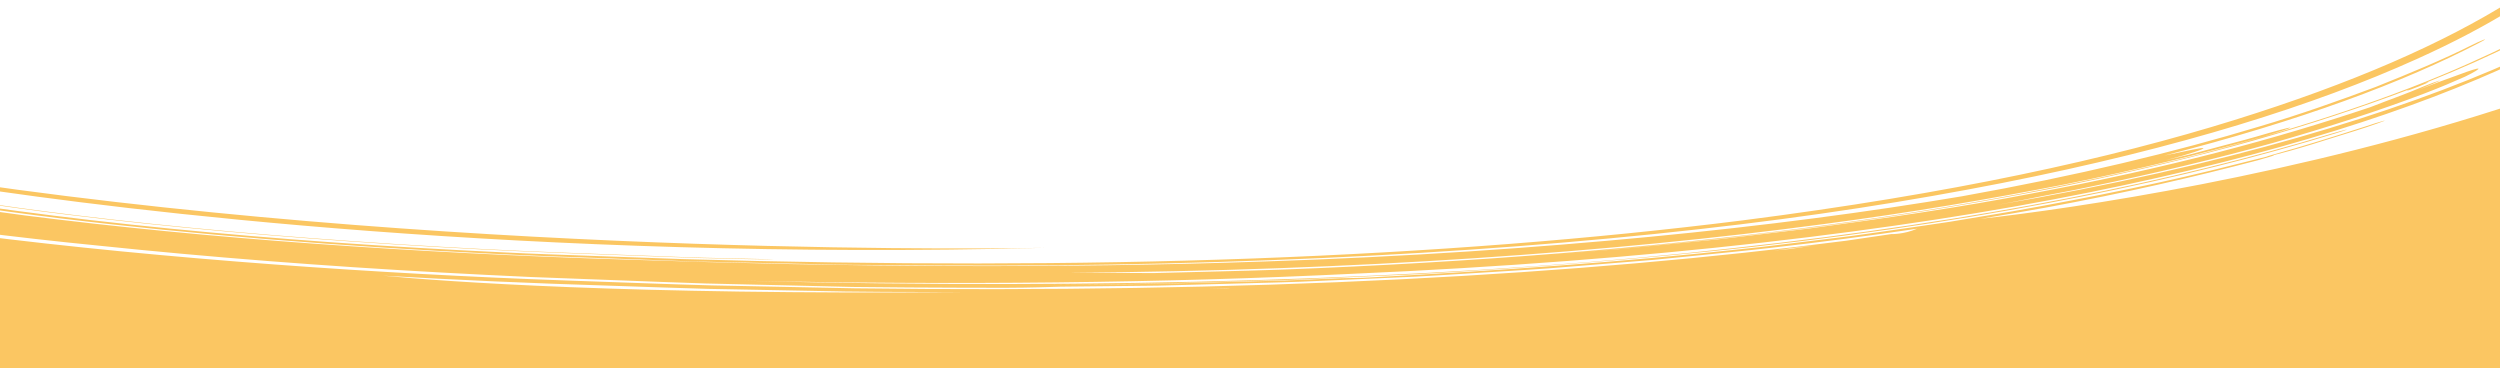 <svg width="1440" height="212" viewBox="0 0 1440 212" fill="none" xmlns="http://www.w3.org/2000/svg">
<g clip-path="url(#clip0_491_971)">
<path fill-rule="evenodd" clip-rule="evenodd" d="M-15.796 135.243C39.817 142.29 99.065 147.954 158.638 152.374C214.256 156.495 271.286 159.643 326.881 161.586C354.642 162.52 382.268 163.632 409.857 164.387C437.453 164.95 464.973 165.509 492.428 166.068C601.995 167.487 709.008 165.808 807.142 160.864C901.905 156.128 987.92 148.427 1063.37 138.656L1089.4 134.826C1089.4 134.826 1096.48 135.109 1104.28 131.731C1076.53 135.849 1048.53 139.518 1020.33 142.727C1005.92 144.423 990.26 145.842 975.243 147.418C967.59 148.173 960.104 148.971 952.339 149.69L928.212 151.651L904.07 153.617C895.997 154.267 888.036 154.959 879.394 155.436L828.565 158.595C820.22 159.18 811.233 159.524 802.382 159.914L775.861 161.09L749.267 162.26C740.364 162.628 731.055 162.785 721.949 163.062L667.015 164.533L610.747 165.13C608.846 165.232 604.979 165.353 598.375 165.497C593.207 165.585 586.838 165.8 579.21 165.773C571.555 165.762 562.92 165.743 553.631 165.728C534.852 165.636 513.255 165.598 491.106 165.284L457.548 164.479L406.789 163.297C389.921 162.786 373.014 162.059 356.148 161.454L305.586 159.549C288.612 158.737 271.572 157.966 254.675 156.997C186.956 153.314 120.184 148.11 56.85 141.494C32.251 139.068 7.977 136.325 -15.935 133.267L-16.885 119.712C-6.528 121.247 3.918 122.711 14.449 124.106C66.535 130.696 122.765 136.191 181.208 140.38C239.759 144.631 299.59 147.647 361.515 149.543C484.331 153.777 609.462 154.741 728.932 150.598C811.185 147.869 884.056 142.754 950.378 136.413C1016.64 130.02 1075.97 122.169 1130 113.075C1196.45 101.183 1252.91 87.538 1301.38 72.867C1326.04 65.57 1347.47 57.867 1368.39 50.083C1388.14 42.183 1407.49 34.202 1423.88 25.906C1426.03 24.817 1428.35 23.777 1430.83 22.792C1432.08 22.342 1431.15 23.099 1428.45 24.432C1384.68 47.37 1324.85 69.618 1246.64 89.611C1260.69 86.704 1268.4 84.867 1269.16 85.351C1269.64 85.799 1262.11 88.545 1247.39 92.292L1261.37 88.97L1274.43 85.502C1276.57 84.92 1278.74 84.344 1280.92 83.767L1287.48 82.038C1291.83 80.885 1296.14 79.724 1300.21 78.533C1310.21 75.582 1318.66 73.322 1319.17 73.504C1319.77 73.673 1312.43 76.103 1302.91 78.921C1268.57 88.532 1231.17 97.72 1189.34 106.19C1146.75 114.519 1101.26 122.382 1050.27 129.09C929.081 145.31 780.384 155.922 615.644 157.108C638.566 157.071 655.967 157.327 664.061 157.301L664.111 157.306C688.843 156.62 713.952 156.151 738.178 155.3C848.995 151.096 950.674 142.74 1039.1 131.366C1127.34 119.902 1201.45 105.349 1265.1 89.352C1327.42 73.141 1379.77 55.453 1421.75 36.685C1431.08 32.539 1440.1 28.291 1448.78 23.948L1448.83 24.742C1433.54 32.363 1417.18 39.671 1399.83 46.624L1396.41 47.989L1396.7 47.888C1398.95 47.117 1399.64 47.04 1397.53 48.005C1395.65 48.882 1391.23 50.626 1388.83 51.48C1385.96 52.479 1385.77 52.338 1387.68 51.481C1360.8 61.697 1330.85 71.554 1297.87 80.99C1264.55 90.389 1227.22 99.211 1187.08 107.544C1145.72 115.674 1101.39 123.285 1052.47 129.915C1040.6 131.651 1027.27 133.051 1014.76 134.64L1011.59 135.026L1005.25 135.802C995.748 136.964 986.164 138.105 975.836 139.058L935.56 143.128C923.72 144.196 911.456 145.137 899.343 146.12L893.347 146.614L932.868 143.469L970.457 139.752L989.247 137.899C995.389 137.257 1001.13 136.503 1007.1 135.809L1042.56 131.568C1087.89 125.485 1131.54 118.989 1169.82 111.535C1248.3 96.951 1311.35 79.849 1365.14 61.79C1367.98 60.673 1370.89 59.565 1373.82 58.46L1379.69 56.248C1385.56 54.034 1391.36 51.804 1396.7 49.492C1399.44 48.35 1403.4 46.893 1404.9 46.471C1406 46.188 1404.29 47.056 1401.46 48.227C1398.66 49.388 1395.88 50.551 1393.09 51.717C1400.78 48.687 1408.67 45.735 1416.75 42.864C1422.65 40.642 1426.71 39.359 1427.55 39.511C1428.04 39.808 1425.19 41.563 1419.83 44.169C1414.05 46.739 1406.07 50.186 1396.42 53.868C1370.52 63.709 1341.2 73.163 1309.38 82.281C1276.85 91.311 1241.21 99.922 1201.92 107.965C1193.7 109.753 1184.46 111.368 1175.78 113.073C1166.88 114.775 1158.64 116.57 1149.33 118.194C1216.76 106.739 1273.91 93.493 1323.29 79.344C1372.57 65.176 1414.22 50.088 1449.12 34.411C1449.24 34.35 1449.37 34.288 1449.5 34.229L1449.6 35.611C1390.81 63.031 1311.51 88.966 1203.42 110.815C1148.69 121.885 1085.77 131.742 1014.76 139.78C943.857 147.82 864.567 153.964 779.363 157.688C670.427 163.009 550.745 164.295 427.474 161.682L421.591 161.555L433.291 161.818L469.199 162.622C672.529 166.419 855.423 158.997 998.346 142.931C1142.53 127.036 1252.58 104.311 1342.09 77.249C1346.58 75.884 1350.64 74.797 1351.57 74.661C1352.39 74.554 1349.64 75.514 1345.02 76.891C1301.59 90.179 1254 102.2 1199.47 113.126C1144.87 124.022 1083.3 133.868 1010.1 142.134C948.876 148.846 883.755 154.041 816.135 157.918C798.775 158.698 781.487 159.475 764.28 160.25C755.603 160.604 747.209 161.093 738.345 161.339L711.794 162.082C694.028 162.534 676.615 163.162 658.738 163.462C646.722 163.6 634.744 163.742 622.777 163.881L604.946 164.09L623.195 163.919L659.821 163.575C668.88 163.425 677.805 163.207 686.694 162.97L700.014 162.61C704.461 162.49 708.906 162.375 713.35 162.268L739.922 161.569C744.89 161.41 749.865 161.213 754.843 160.981L760.746 160.717C768.629 160.37 776.578 160.062 785.056 160.014C862.651 155.944 936.886 150.749 1002.94 143.494C1017.65 142.056 1030.72 140.216 1044.67 138.593L1065.22 136.079C1072 135.226 1078.18 134.25 1084.7 133.341C1097.49 131.472 1110.61 129.673 1123.14 127.744L1159.25 121.714C1206 113.415 1249.4 104.492 1287.55 94.727C1294.59 93.072 1300.87 91.302 1305.46 90.258C1305.62 90.138 1306.78 89.766 1308.66 89.222C1326.75 84.218 1344.76 78.545 1362.88 72.724C1366.12 71.59 1370.55 70.198 1372.74 69.647C1374.79 69.098 1373.06 69.825 1369.45 71.089C1361.28 74.013 1352.18 76.734 1343.72 79.381C1335.31 82.038 1327.27 84.589 1318.91 86.9C1315.81 87.783 1312.64 88.626 1309.41 89.428C1311.14 89.19 1307.77 90.284 1300.7 92.266C1264.47 101.813 1224.25 111.163 1177.64 119.708C1165.34 121.914 1152.97 124.036 1140.54 126.073C1194 120.152 1324.39 101.079 1451.23 58.898L1451.23 212.5L-15.796 212.499L-15.796 135.243ZM-17.027 117.683C-8.278 118.99 0.669 120.258 9.789 121.483C65.355 128.944 127.015 134.991 191.465 139.593C224.086 141.891 257.007 143.821 290.19 145.379C306.795 146.215 323.985 146.781 341.169 147.392C358.35 147.999 375.591 148.613 392.878 149.223C510.888 152.665 620.522 152.631 722.068 148.873C823.586 145.11 917.094 137.815 1003.53 126.965C1124.34 111.531 1215.51 91.411 1287.11 69.114C1354.86 48 1407.43 24.967 1447.1 0L1447.44 4.914C1431.47 14.832 1413.06 24.551 1392.05 34.007C1362.87 47.208 1328.9 59.934 1289.38 71.941C1249.87 83.945 1204.75 95.236 1153.09 105.435C1101.34 115.604 1043.54 124.814 977.694 132.123C912.112 139.489 839.43 145.126 761.263 148.637C683.189 152.163 599.702 153.718 513.408 152.69C502.661 152.573 492.016 152.667 481.13 152.384L448.47 151.679L415.784 150.972C410.315 150.844 404.889 150.766 399.418 150.605L382.961 150.001L316.997 147.621C295.079 146.778 273.543 145.66 251.904 144.479C165.794 139.606 80.668 132.216 5.796 122.032C-1.838 121.001 -9.42 119.929 -16.948 118.814L-17.027 117.683ZM1021.91 144.274L1030.81 143.442L1045.5 141.281C1037.62 142.286 1029.9 143.316 1021.91 144.274ZM696.045 166.48C704.978 166.333 708.649 166.239 708.645 166.186C708.644 166.168 708.151 166.154 707.241 166.145L696.045 166.48ZM-17.888 105.392C282.244 148.722 589.874 142.982 602.06 142.735L602.433 142.727C303.406 150.451 69.447 120.857 -17.726 107.702L-17.888 105.392ZM220.577 158.796C256.41 162.165 361.253 169.911 554.804 168.256C525.092 168.18 494.806 168.245 463.513 167.459C445.214 167.108 426.625 166.755 407.839 166.393C389.029 165.899 370.001 165.161 350.616 164.534C306.891 163.204 263.522 161.29 220.58 158.795L220.577 158.796ZM-17.17 115.638C1.748 118.549 21.684 121.282 42.368 123.815C100.3 130.905 163.792 136.501 229.132 140.644C261.945 142.698 294.705 144.458 328.757 145.668L379.677 147.554C388.184 147.839 396.733 148.259 405.167 148.44L430.532 149.005C432.564 149.049 434.517 149.096 436.307 149.143L437.617 149.175C442.509 149.307 445.856 149.424 445.552 149.46C445.138 149.518 437.541 149.401 428.434 149.195L403.051 148.627C394.571 148.38 386.044 148.018 377.536 147.715L326.477 145.823C292.495 144.57 259.56 142.831 226.668 140.734C161.171 136.544 97.448 130.887 39.406 123.724C20.261 121.371 1.401 118.775 -17.149 115.94L-17.17 115.638Z" fill="#FBC662"/>
</g>
<defs>
<clipPath id="clip0_491_971">
<rect width="1440" height="212" fill="white"/>
</clipPath>
</defs>
</svg>
